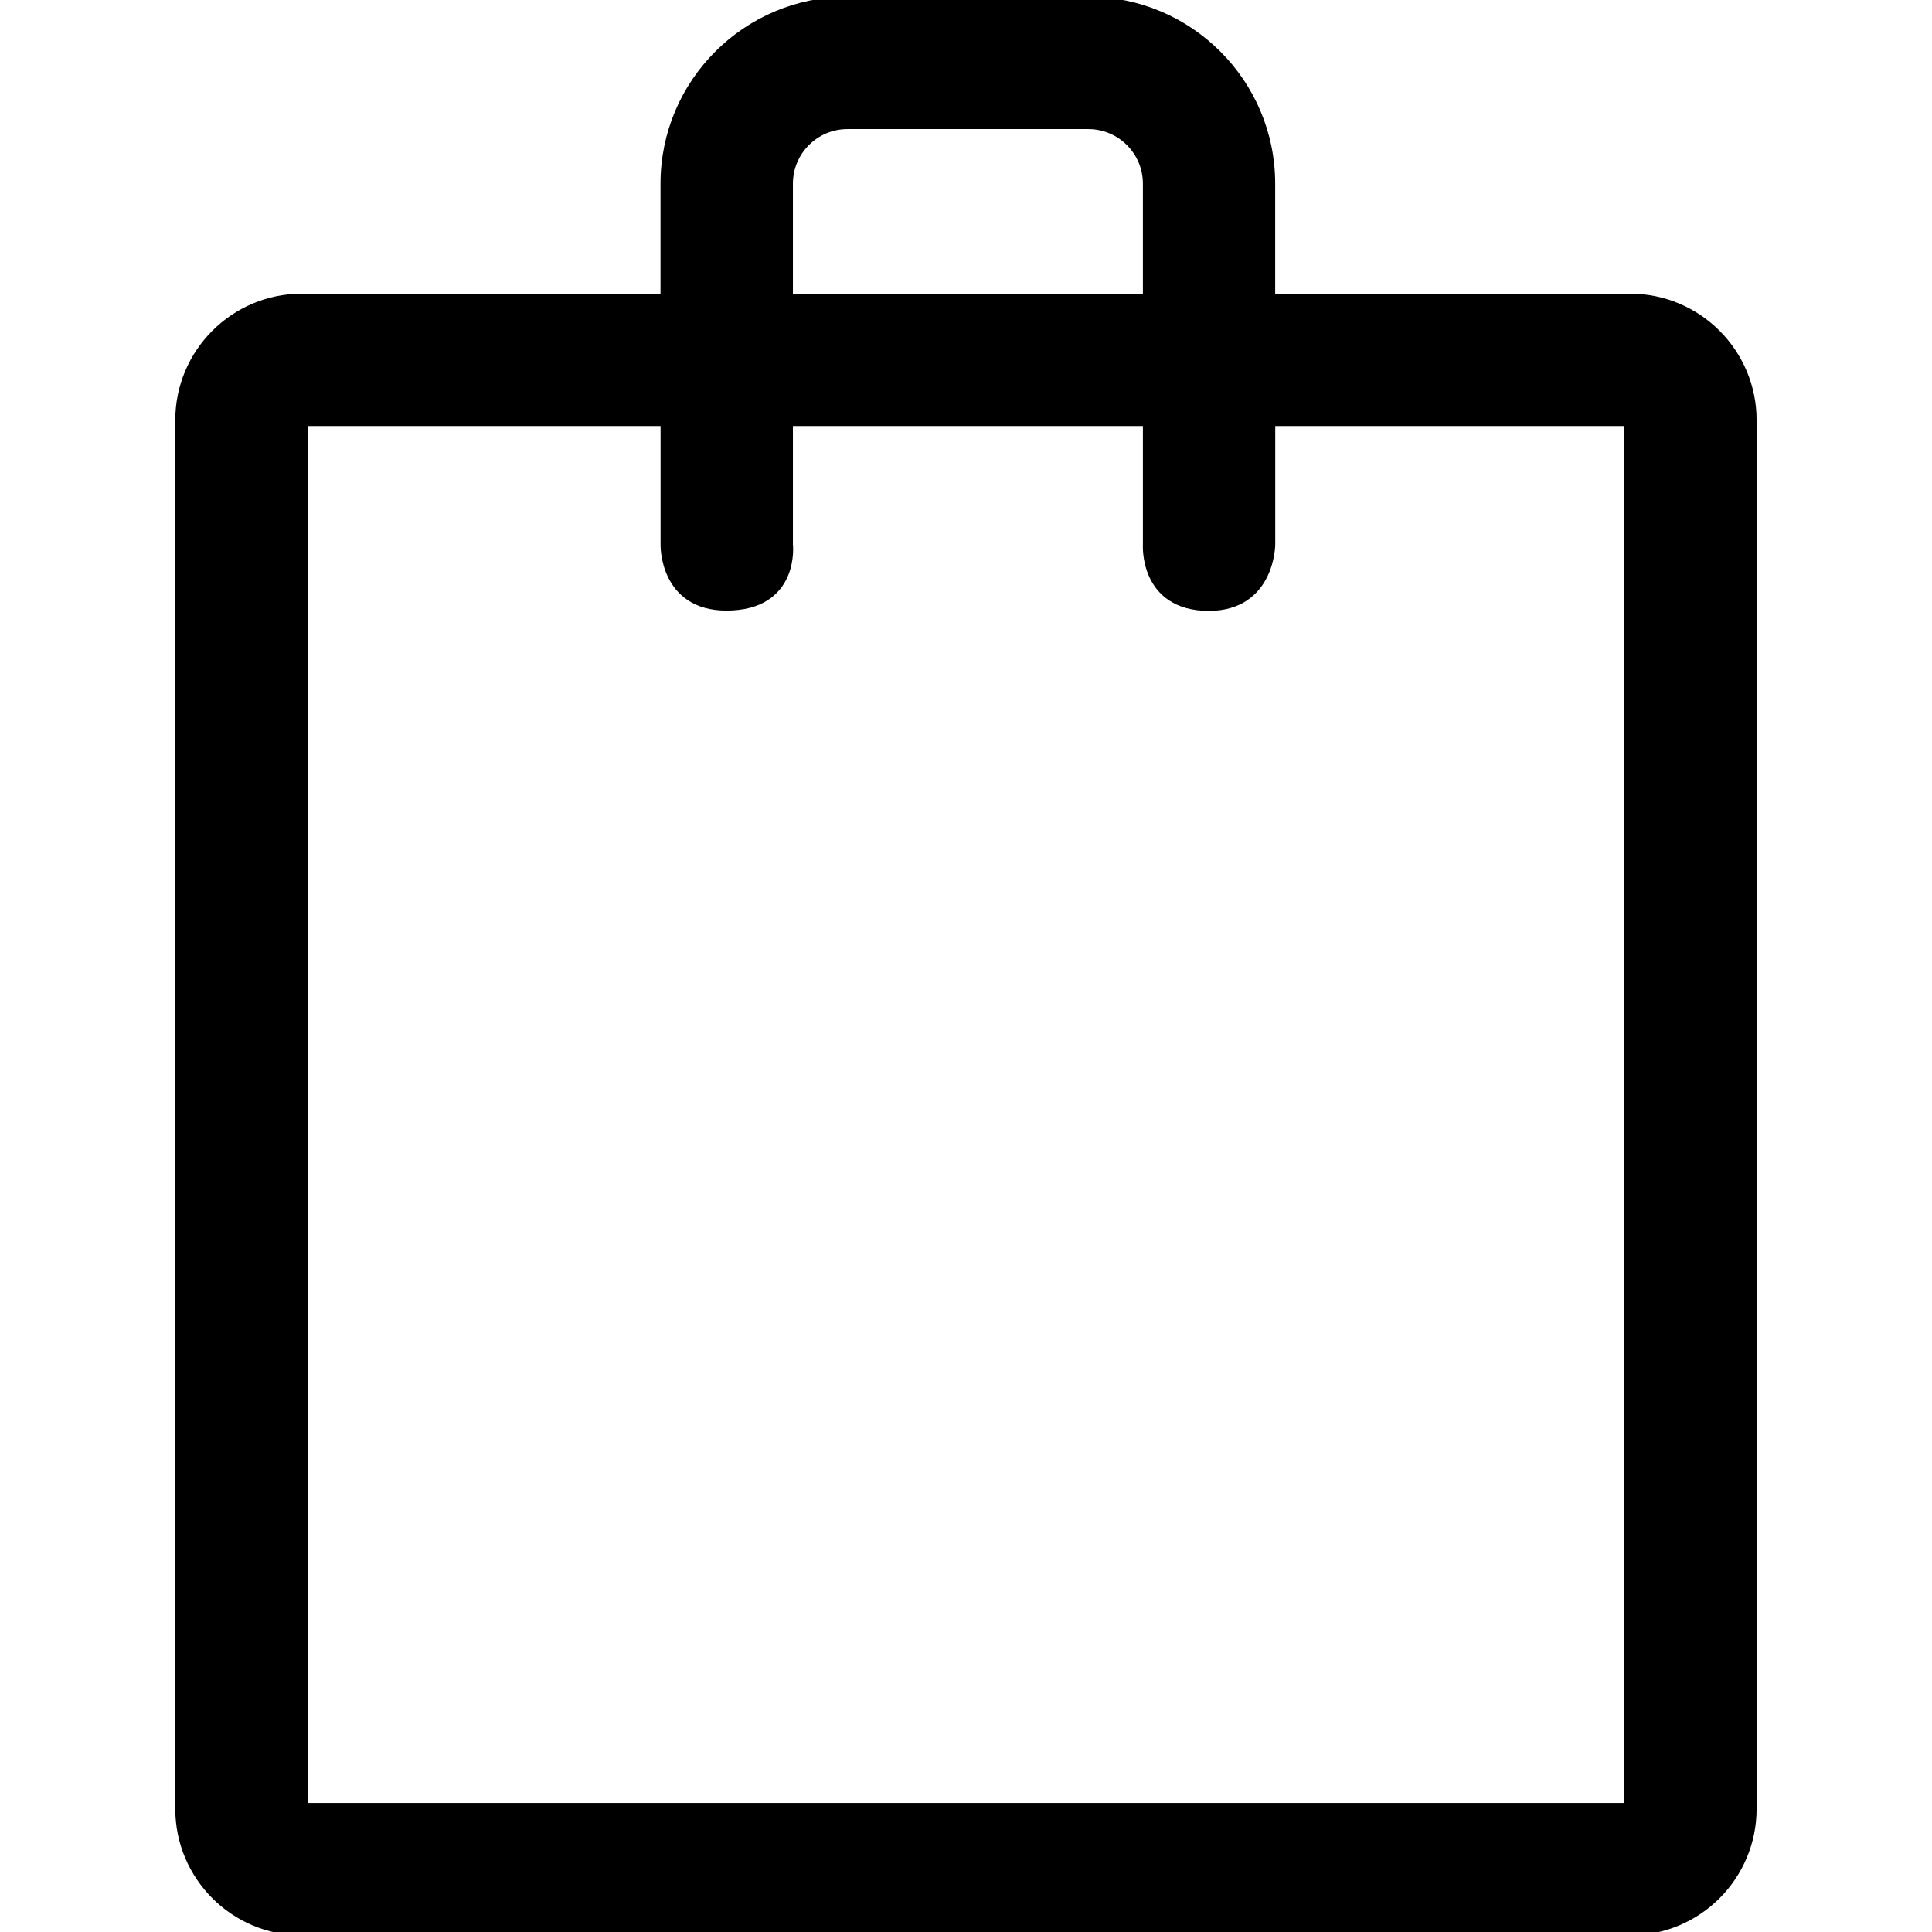 <!DOCTYPE svg PUBLIC "-//W3C//DTD SVG 1.1//EN" "http://www.w3.org/Graphics/SVG/1.1/DTD/svg11.dtd">
<!-- Uploaded to: SVG Repo, www.svgrepo.com, Transformed by: SVG Repo Mixer Tools -->
<svg fill="#000000" width="800px" height="800px" viewBox="0 0 32 32" version="1.1" xmlns="http://www.w3.org/2000/svg" stroke="#000000" stroke-width="0.192">
<g id="SVGRepo_bgCarrier" stroke-width="0"/>
<g id="SVGRepo_tracerCarrier" stroke-linecap="round" stroke-linejoin="round"/>
<g id="SVGRepo_iconCarrier"> <path d="M27 4.96h-5.975v-1.918c0-1.655-1.346-3-3-3h-3.989c-1.655 0-3 1.345-3 3v1.918h-6.037c-1.104 0-2 0.896-2 2v22.999c0 1.105 0.896 2 2 2h22c1.105 0 2-0.895 2-2v-22.999c0-1.104-0.895-2-2-2h0zM13.037 3.042c0-0.552 0.448-1 1-1h3.989c0.552 0 1 0.448 1 1v1.918h-5.989v-1.918zM27 29.959h-22v-22.999h6.037v2.058s-0.027 0.999 0.994 0.999c1.125 0 1.006-0.999 1.006-0.999v-2.058h5.989v2.058s-0.067 1.004 0.996 1.004c1 0 1.004-1.004 1.004-1.004v-2.058h5.974v22.999z"/> </g>
</svg>